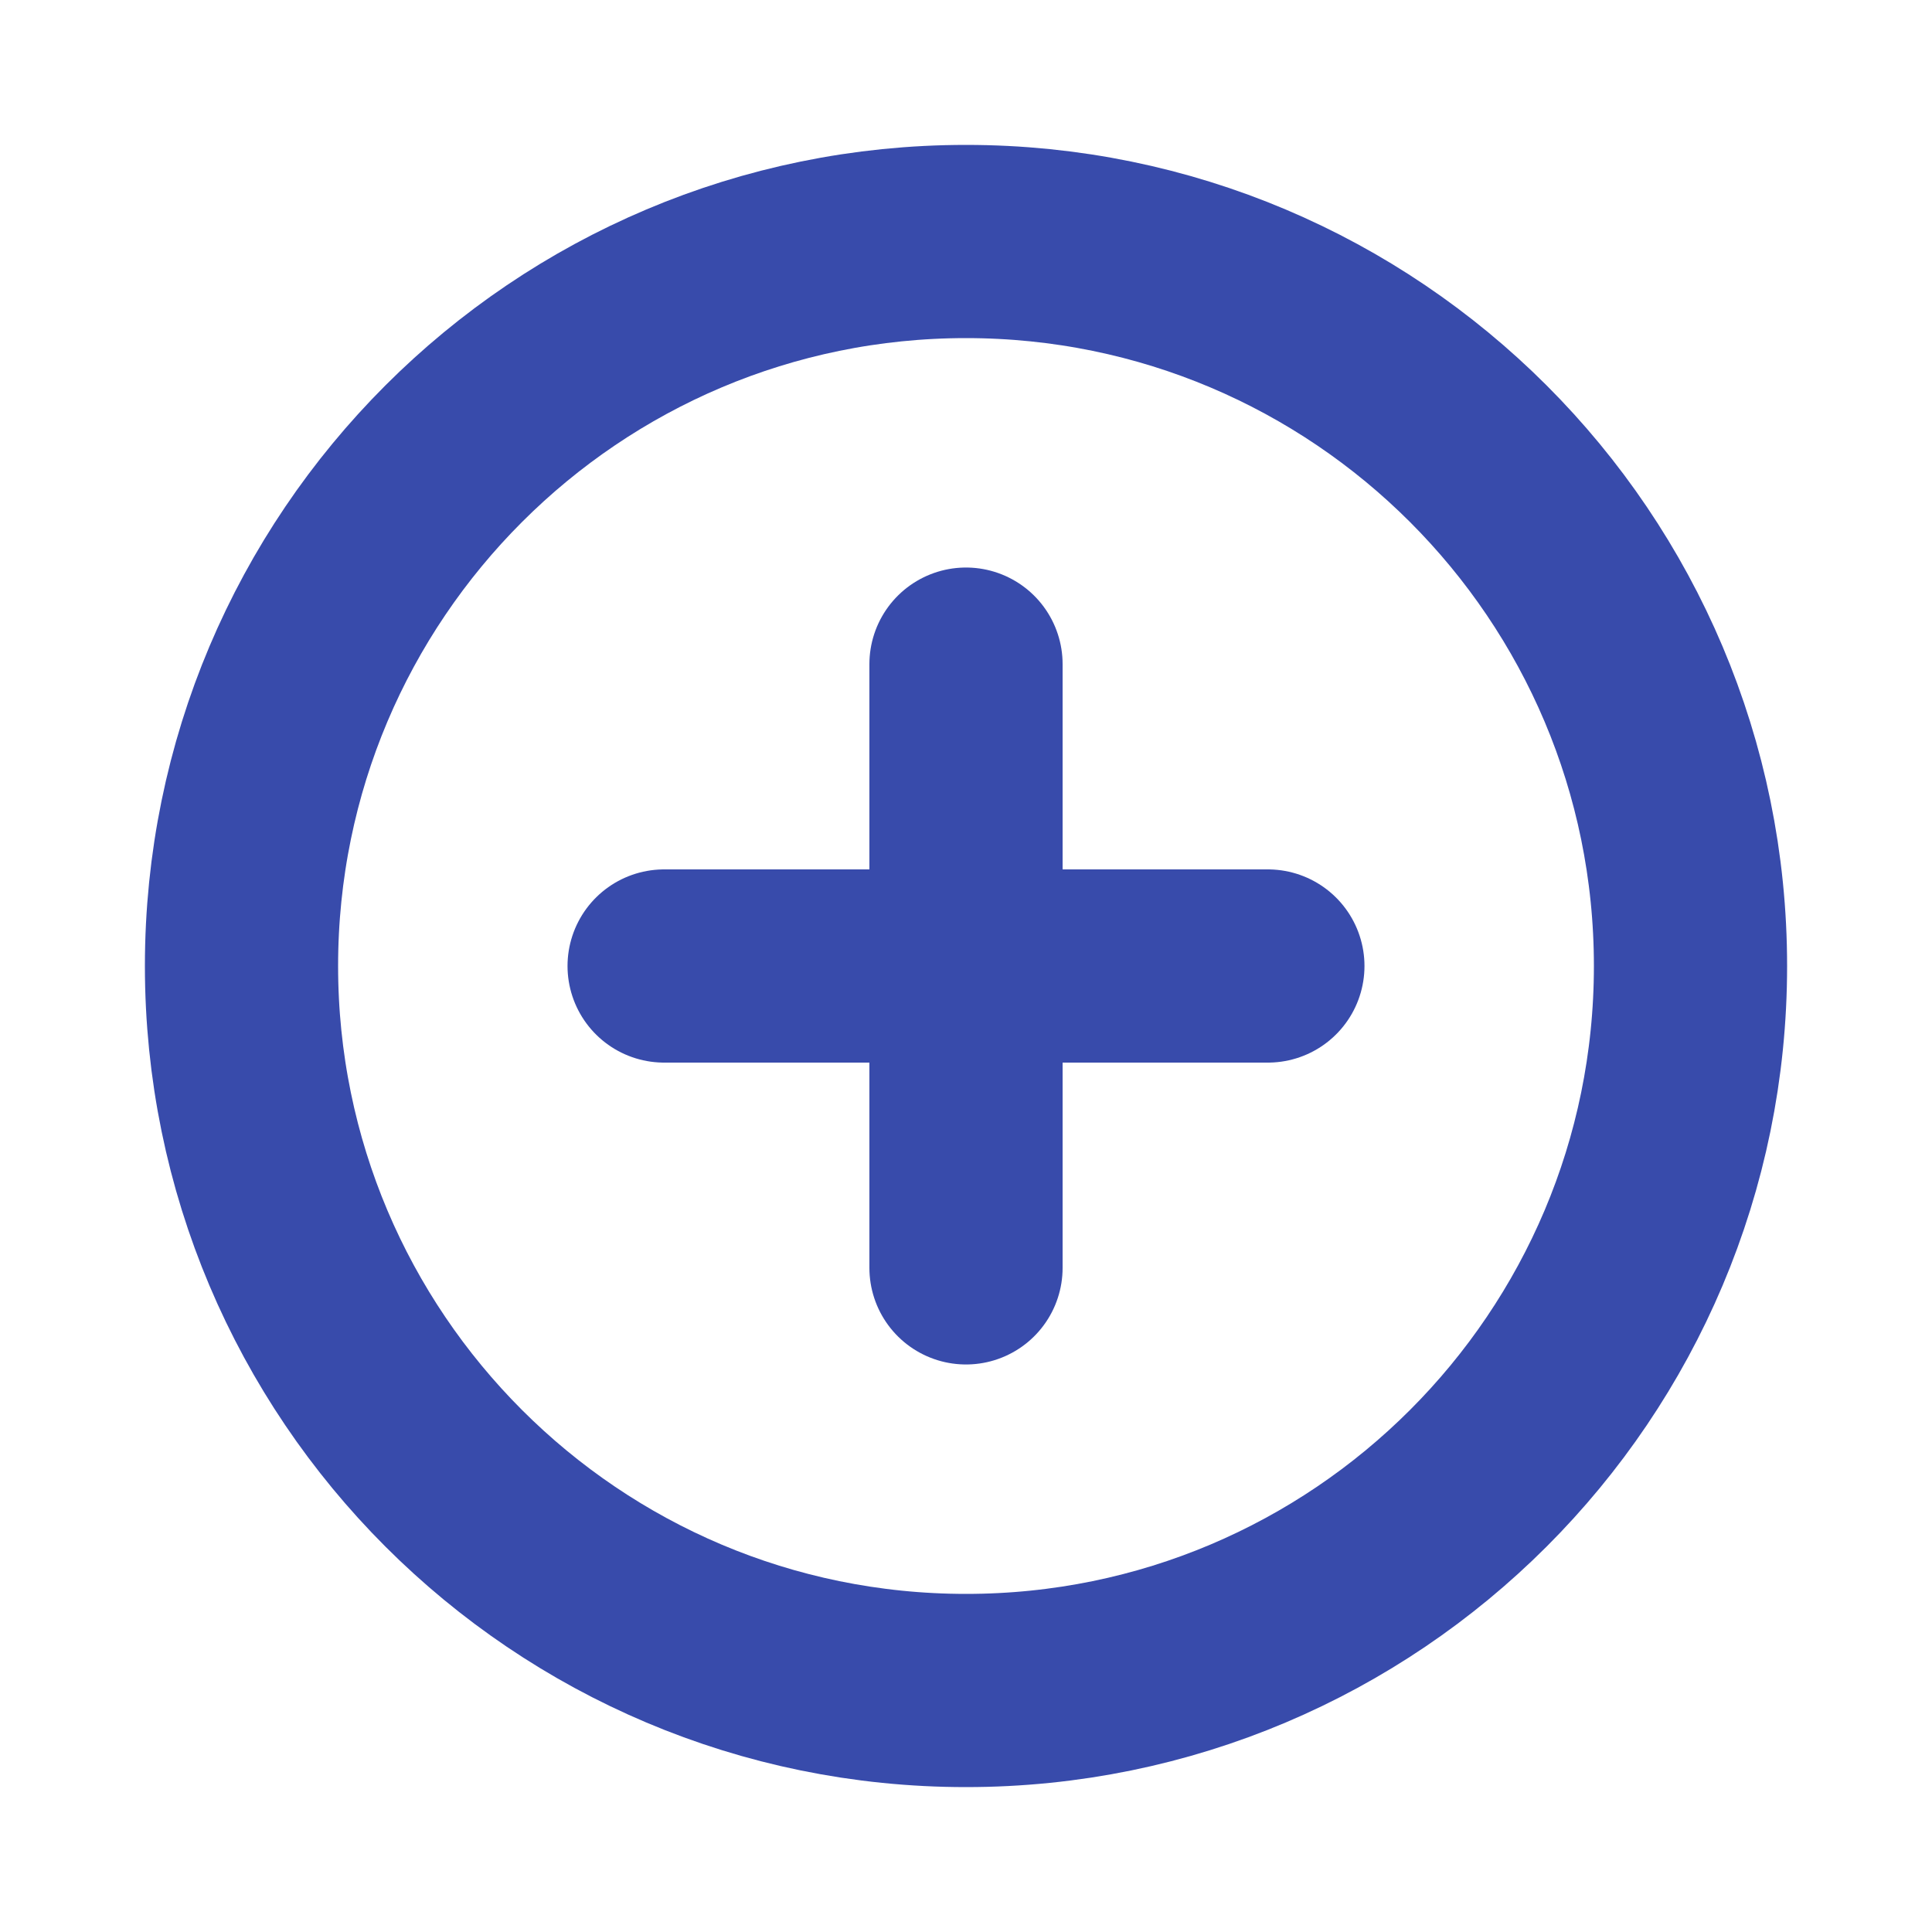 <svg width="20" height="20" viewBox="0 0 20 20" fill="none" xmlns="http://www.w3.org/2000/svg">
<path d="M10 17.5C14.142 17.5 17.5 14.142 17.5 10C17.5 5.858 14.142 2.5 10 2.5C5.858 2.5 2.5 5.858 2.5 10C2.5 14.142 5.858 17.5 10 17.5Z" stroke="#384BAB" stroke-width="2" stroke-miterlimit="10"/>
<path d="M6.875 10H13.125" stroke="#384BAB" stroke-width="2" stroke-linecap="round" stroke-linejoin="round"/>
<path d="M10 6.875V13.125" stroke="#384BAB" stroke-width="2" stroke-linecap="round" stroke-linejoin="round"/>
</svg>
